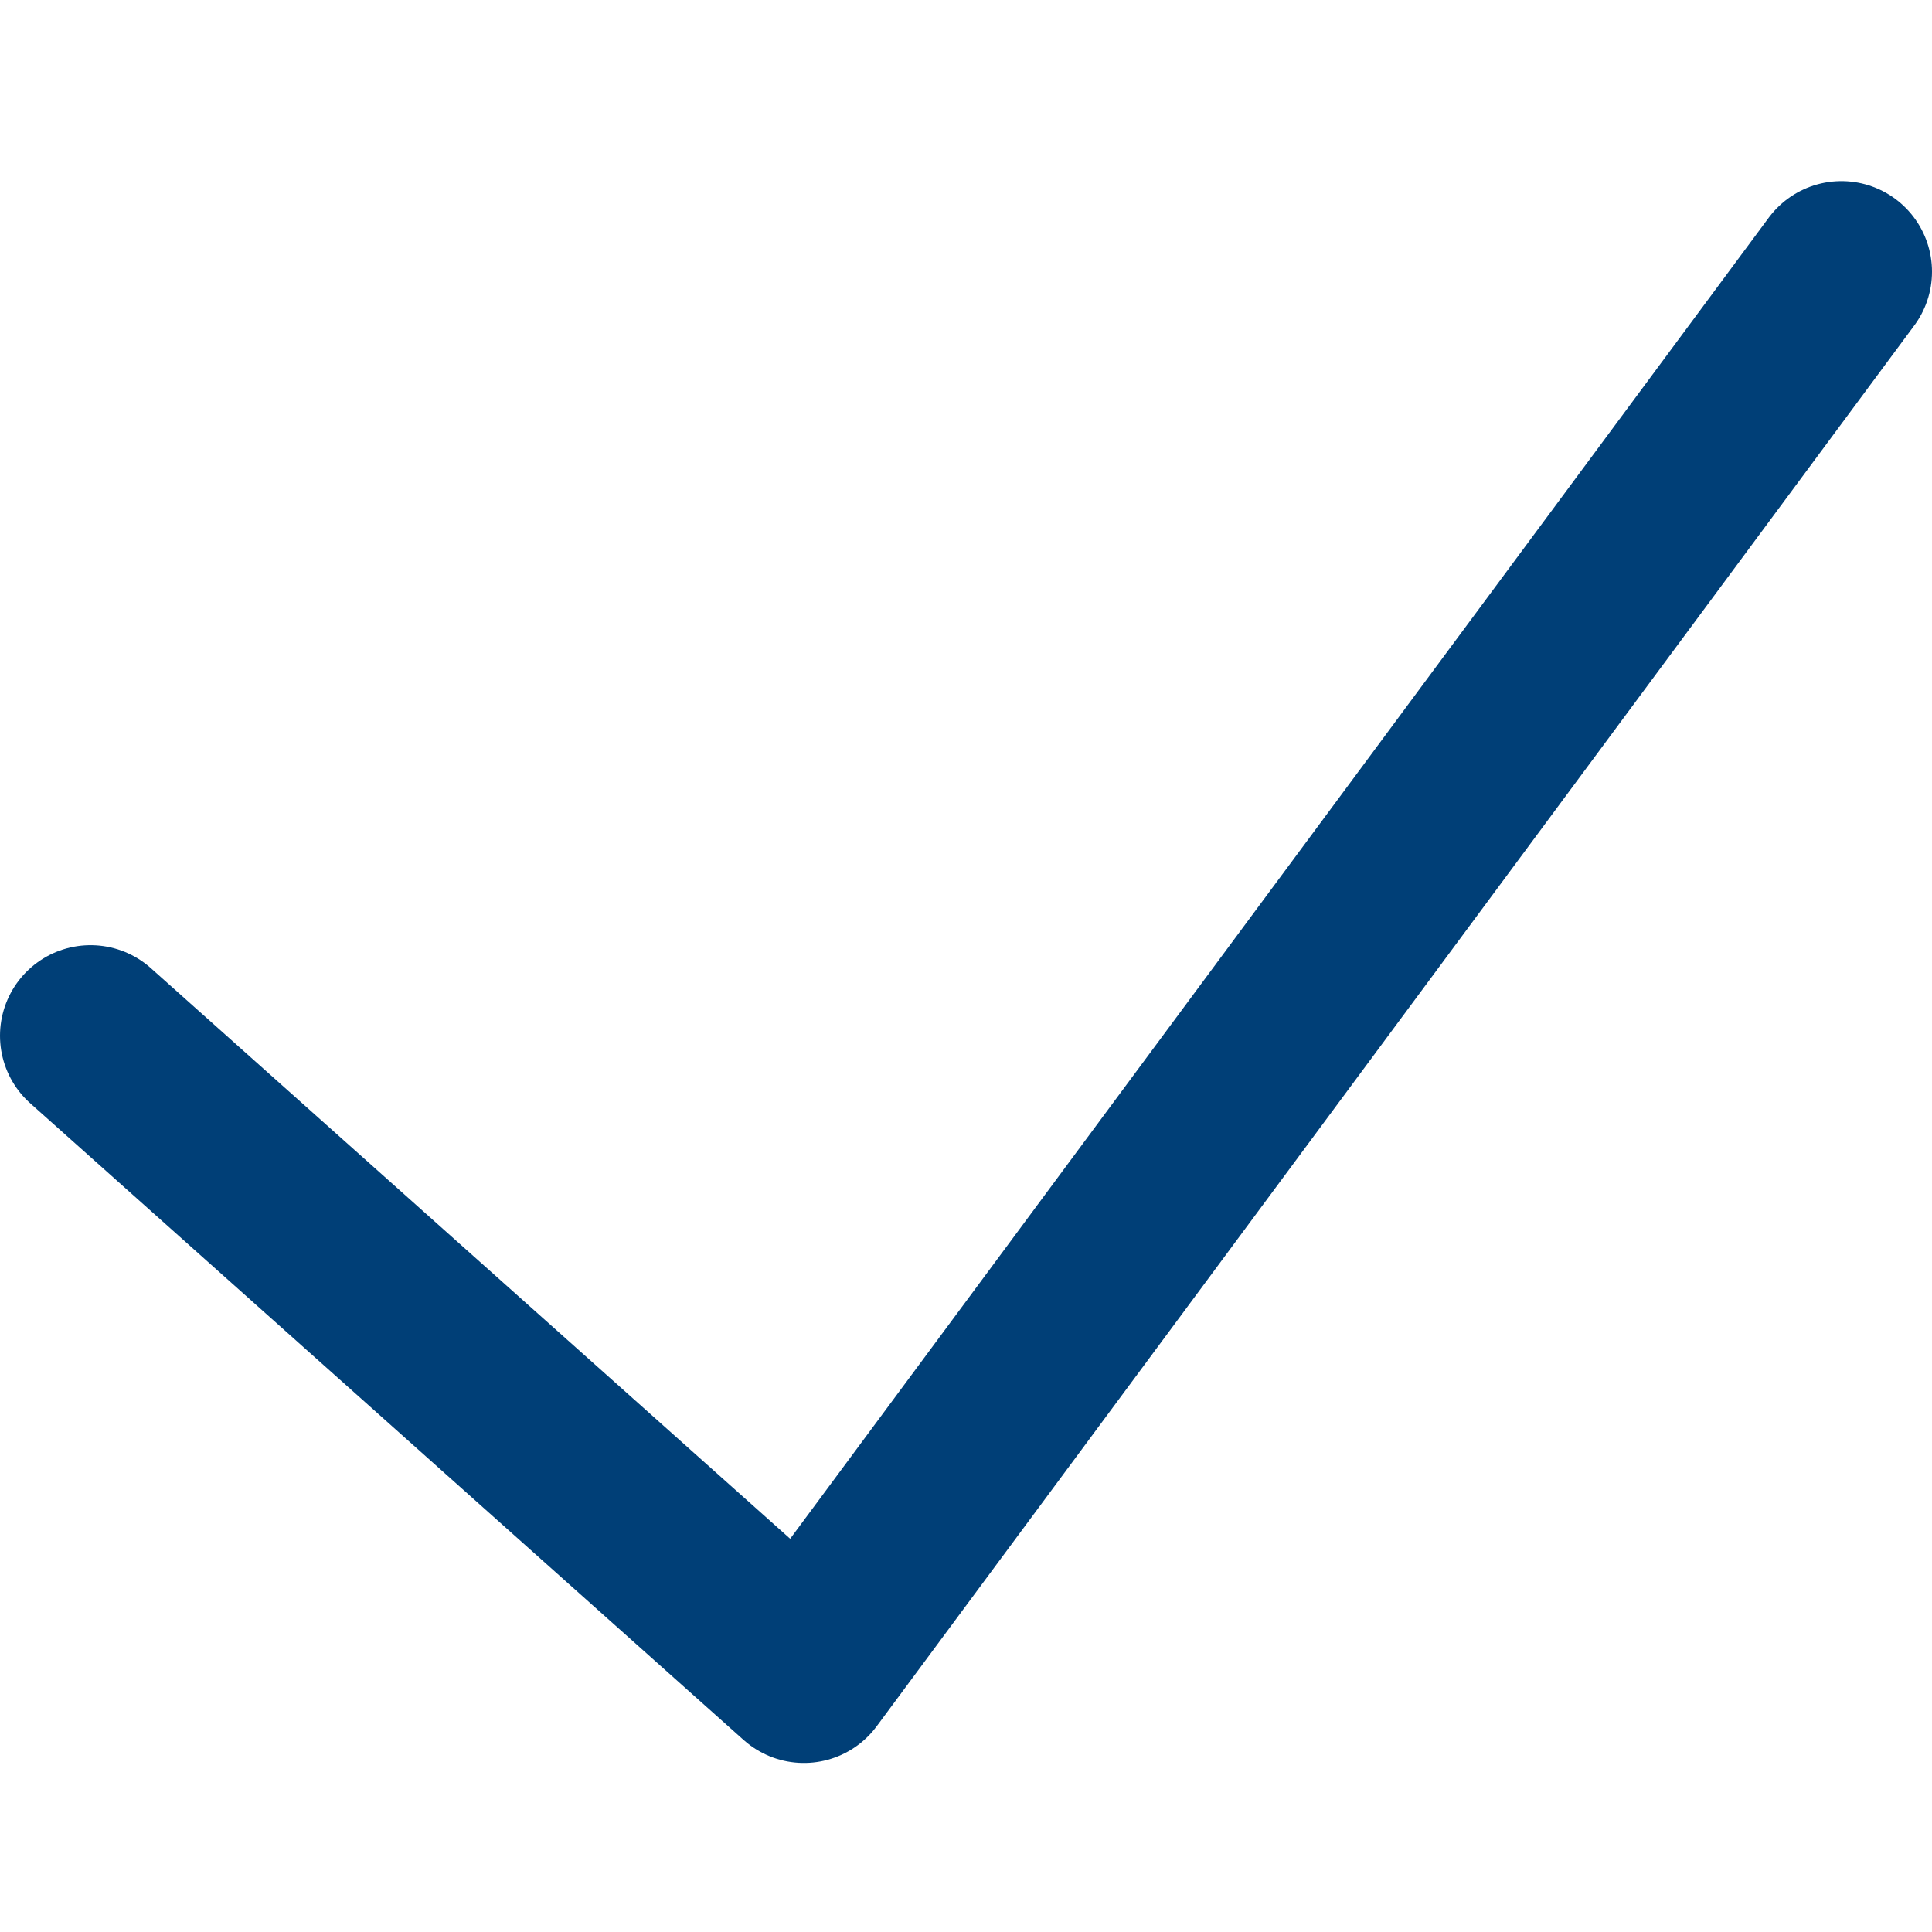 <svg xmlns="http://www.w3.org/2000/svg" xmlns:xlink="http://www.w3.org/1999/xlink" width="32" height="32" viewBox="0 0 32 32">
  <defs>
    <clipPath id="clip-icon-feature">
      <rect width="32" height="32"/>
    </clipPath>
  </defs>
  <g id="icon-feature" clip-path="url(#clip-icon-feature)">
    <path id="Pfad_401" data-name="Pfad 401" d="M89,76,71.815,99.2,60,88.655" transform="translate(-58.5 -71.5)" fill="none" stroke="#003f77" stroke-linecap="round" stroke-linejoin="round" stroke-width="3"/>
  </g>
</svg>

